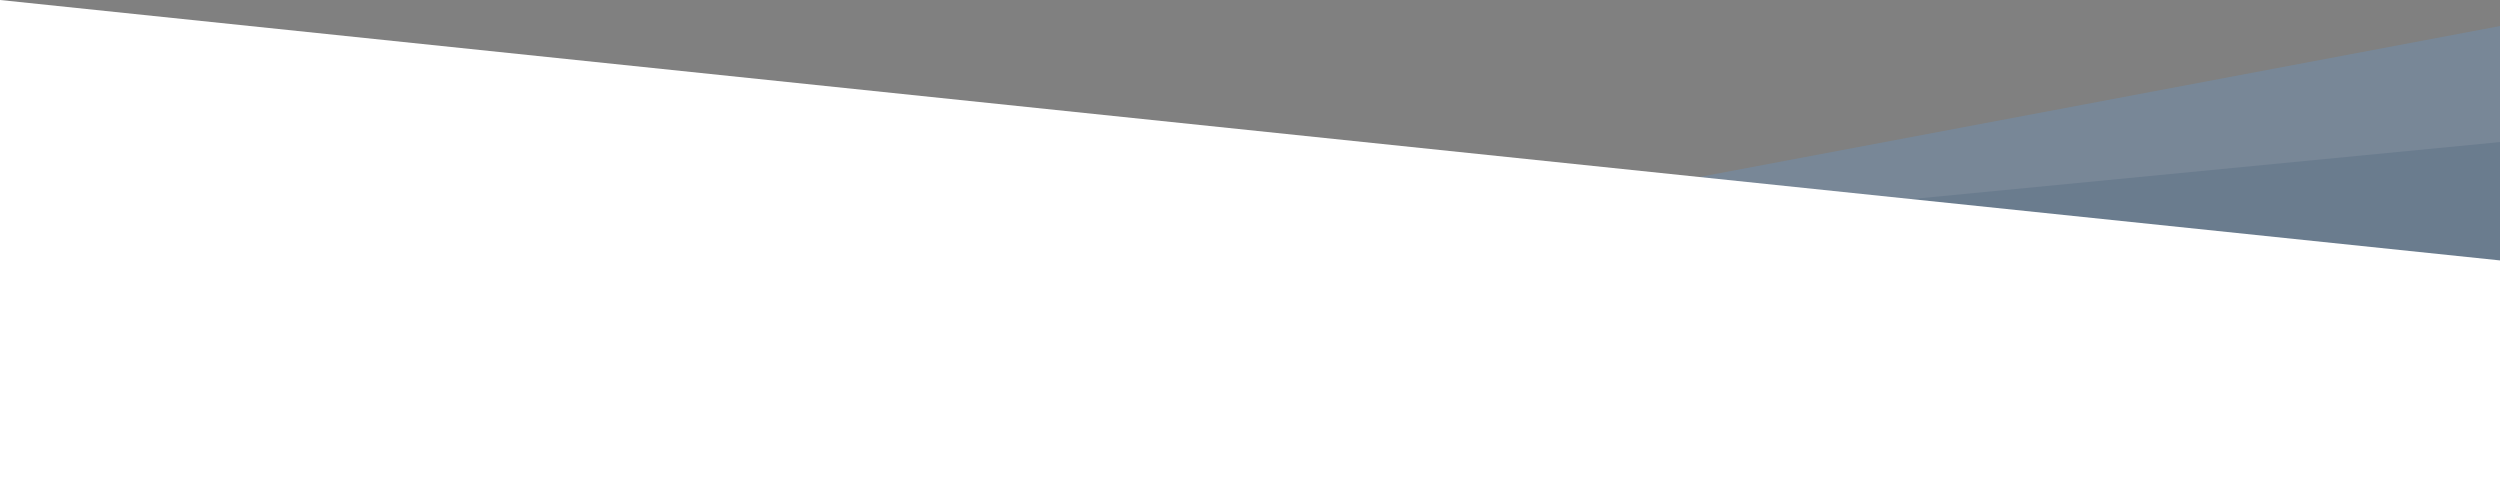 <?xml version="1.0" encoding="utf-8"?>
<!-- Generator: Adobe Illustrator 25.1.0, SVG Export Plug-In . SVG Version: 6.00 Build 0)  -->
<svg version="1.1" id="Layer_1" xmlns="http://www.w3.org/2000/svg" xmlns:xlink="http://www.w3.org/1999/xlink" x="0px" y="0px"
	 viewBox="0 0 1920 373.6" style="enable-background:new 0 0 1920 373.6;" xml:space="preserve">
<rect x="0" y="0" width="1920" height="373.6" fill="#808080" stroke="none"/>
<style type="text/css">
	.st0{opacity:0.3;fill:#6498CB;enable-background:new    ;}
	.st1{opacity:0.15;fill:#1C4160;enable-background:new    ;}
	.st2{fill:#FFFFFF;}
</style>
<polygon class="st0" points="1920,20 997,194 610,332.1 1920,332.1 "/>
<polyline class="st1" points="1920,109.1 448,251.7 448,332.1 1920,332.1 "/>
<polygon class="st2" points="0,0 1920,200 1920,373.6 0,373.6 "/>
</svg>
